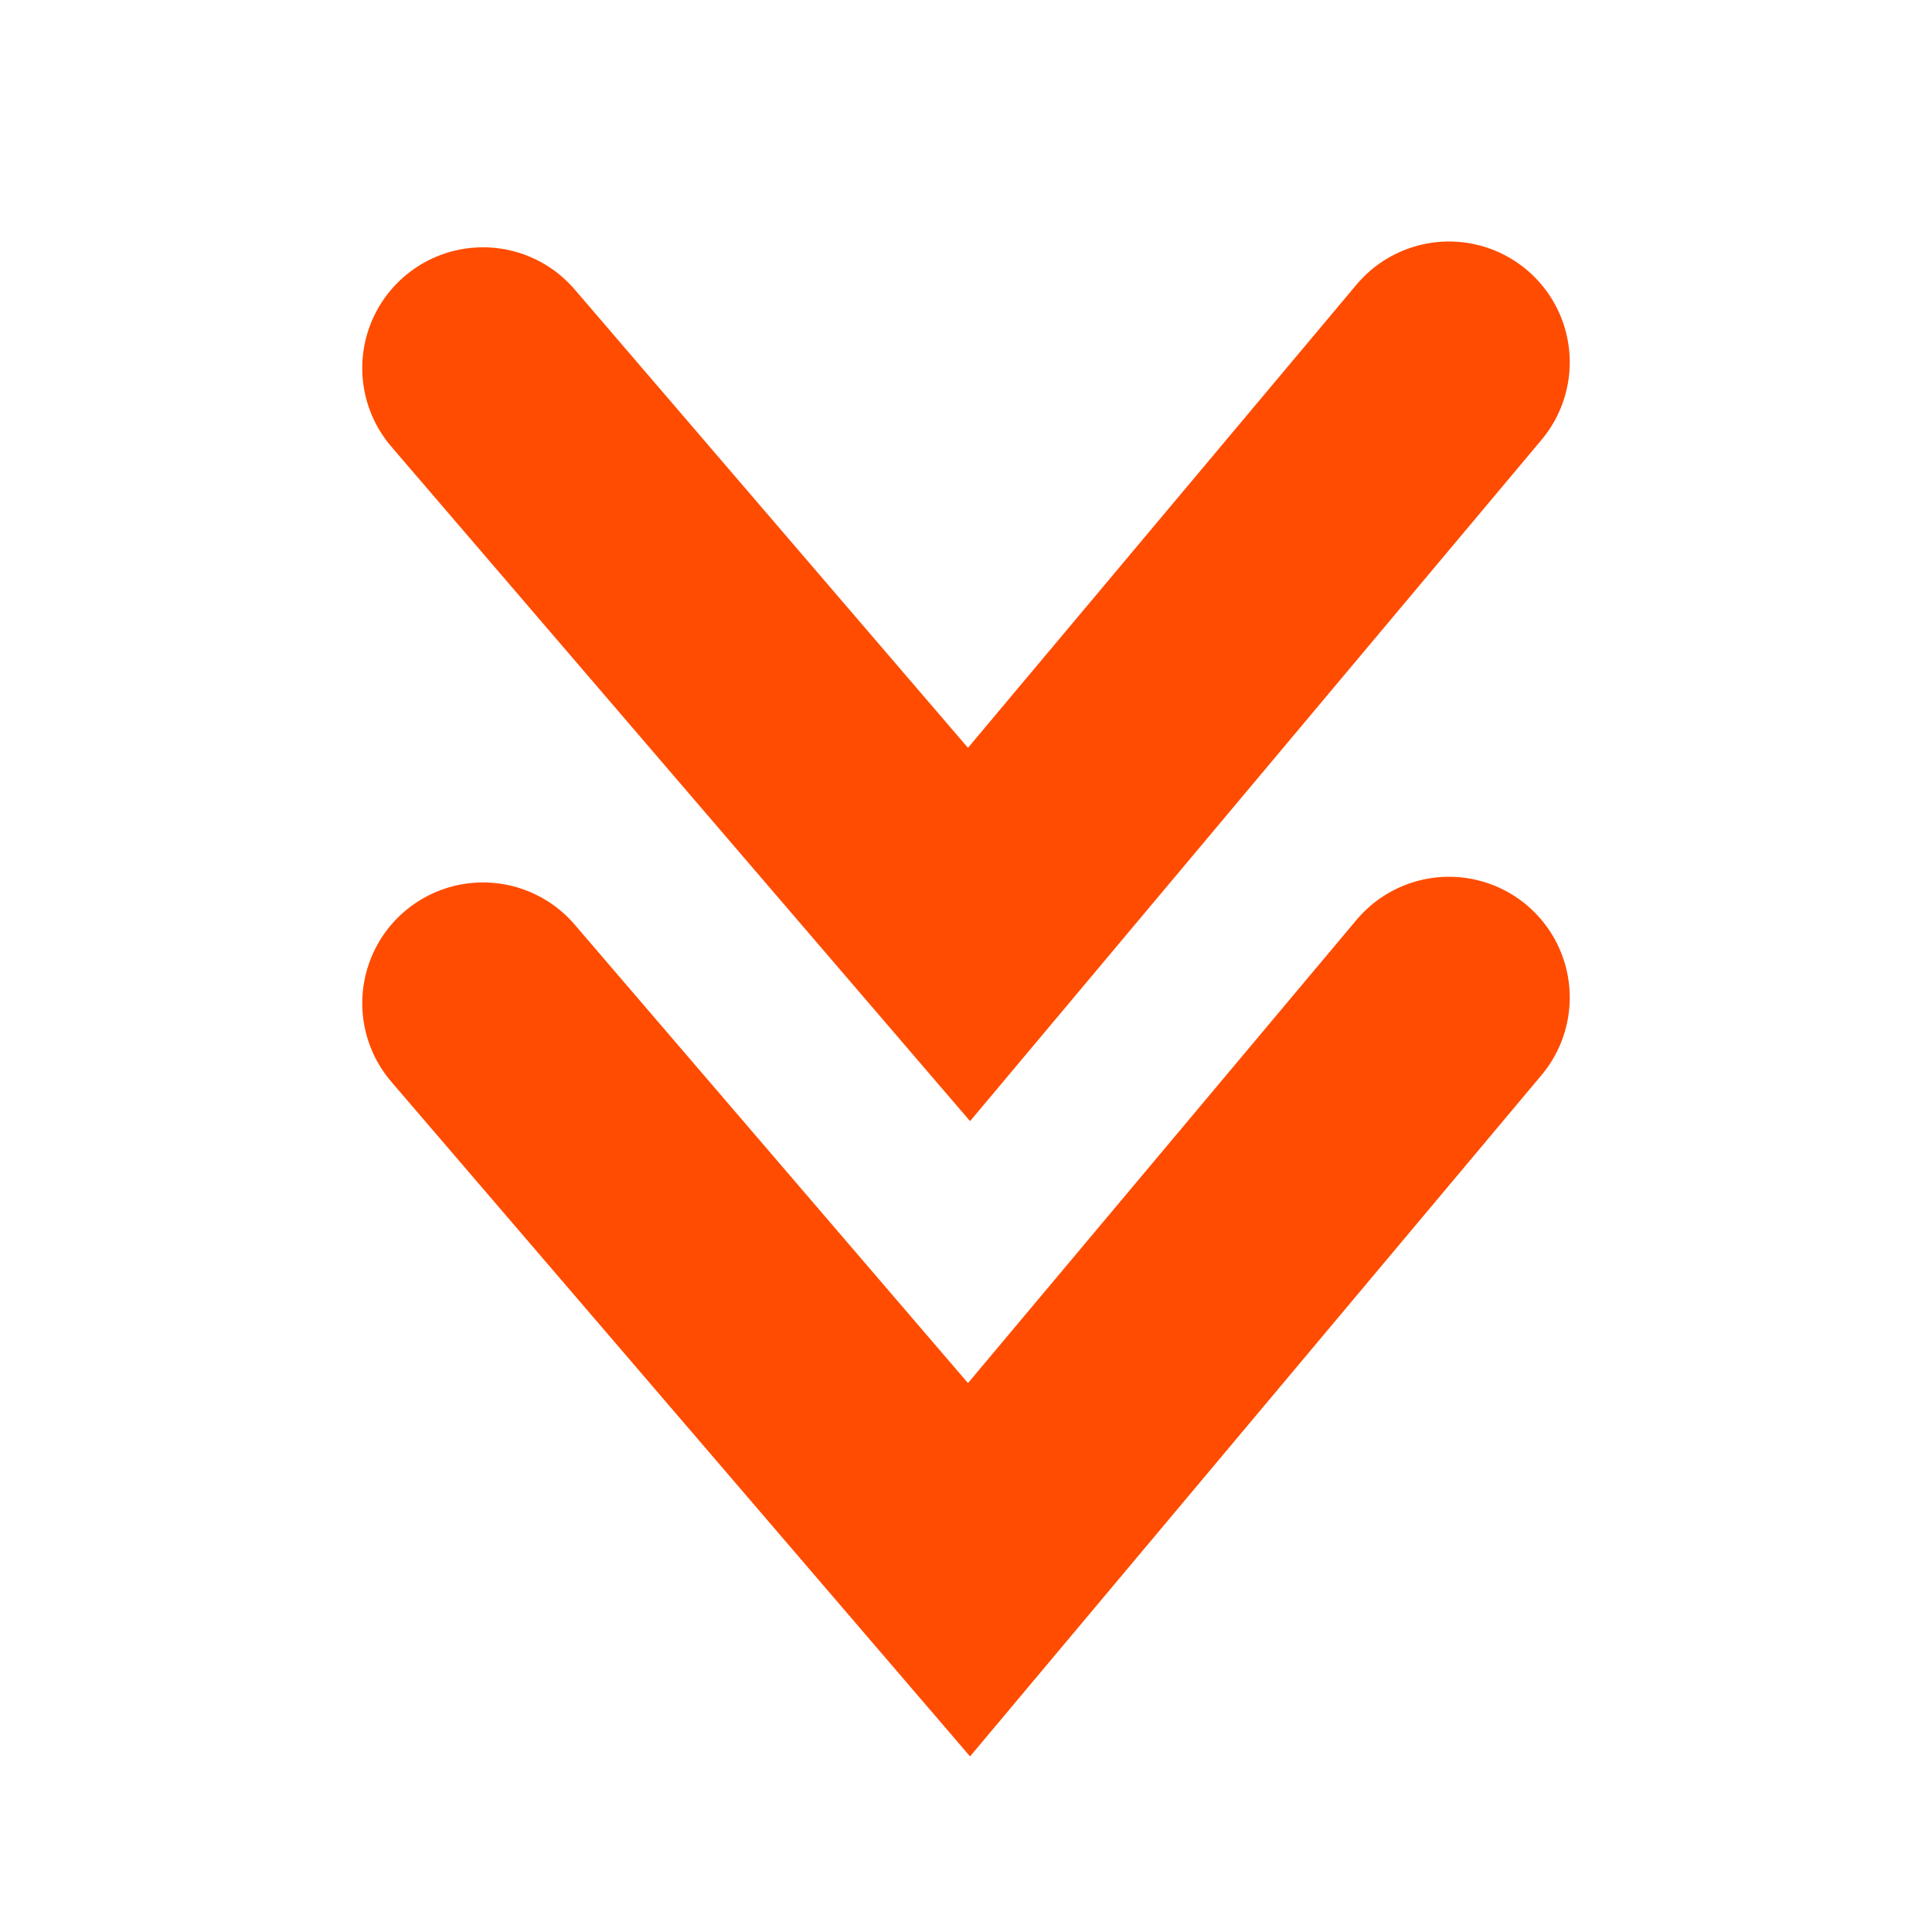 <svg width="16" height="16" viewBox="0 0 16 16" fill="none" xmlns="http://www.w3.org/2000/svg">
    <mask id="mask0_248_2700" style="mask-type:alpha" maskUnits="userSpaceOnUse" x="0" y="0" width="16" height="16">
        <rect x="16" width="16" height="16" transform="rotate(90 16 0)" fill="#D9D9D9" />
    </mask>
    <g mask="url(#mask0_248_2700)">
        <path d="M12 3L8.025 7.739L4 3.048M12 8.261L8.025 13L4 8.308" stroke="#FF4C00" stroke-width="2" stroke-linecap="round" />
    </g>
</svg>